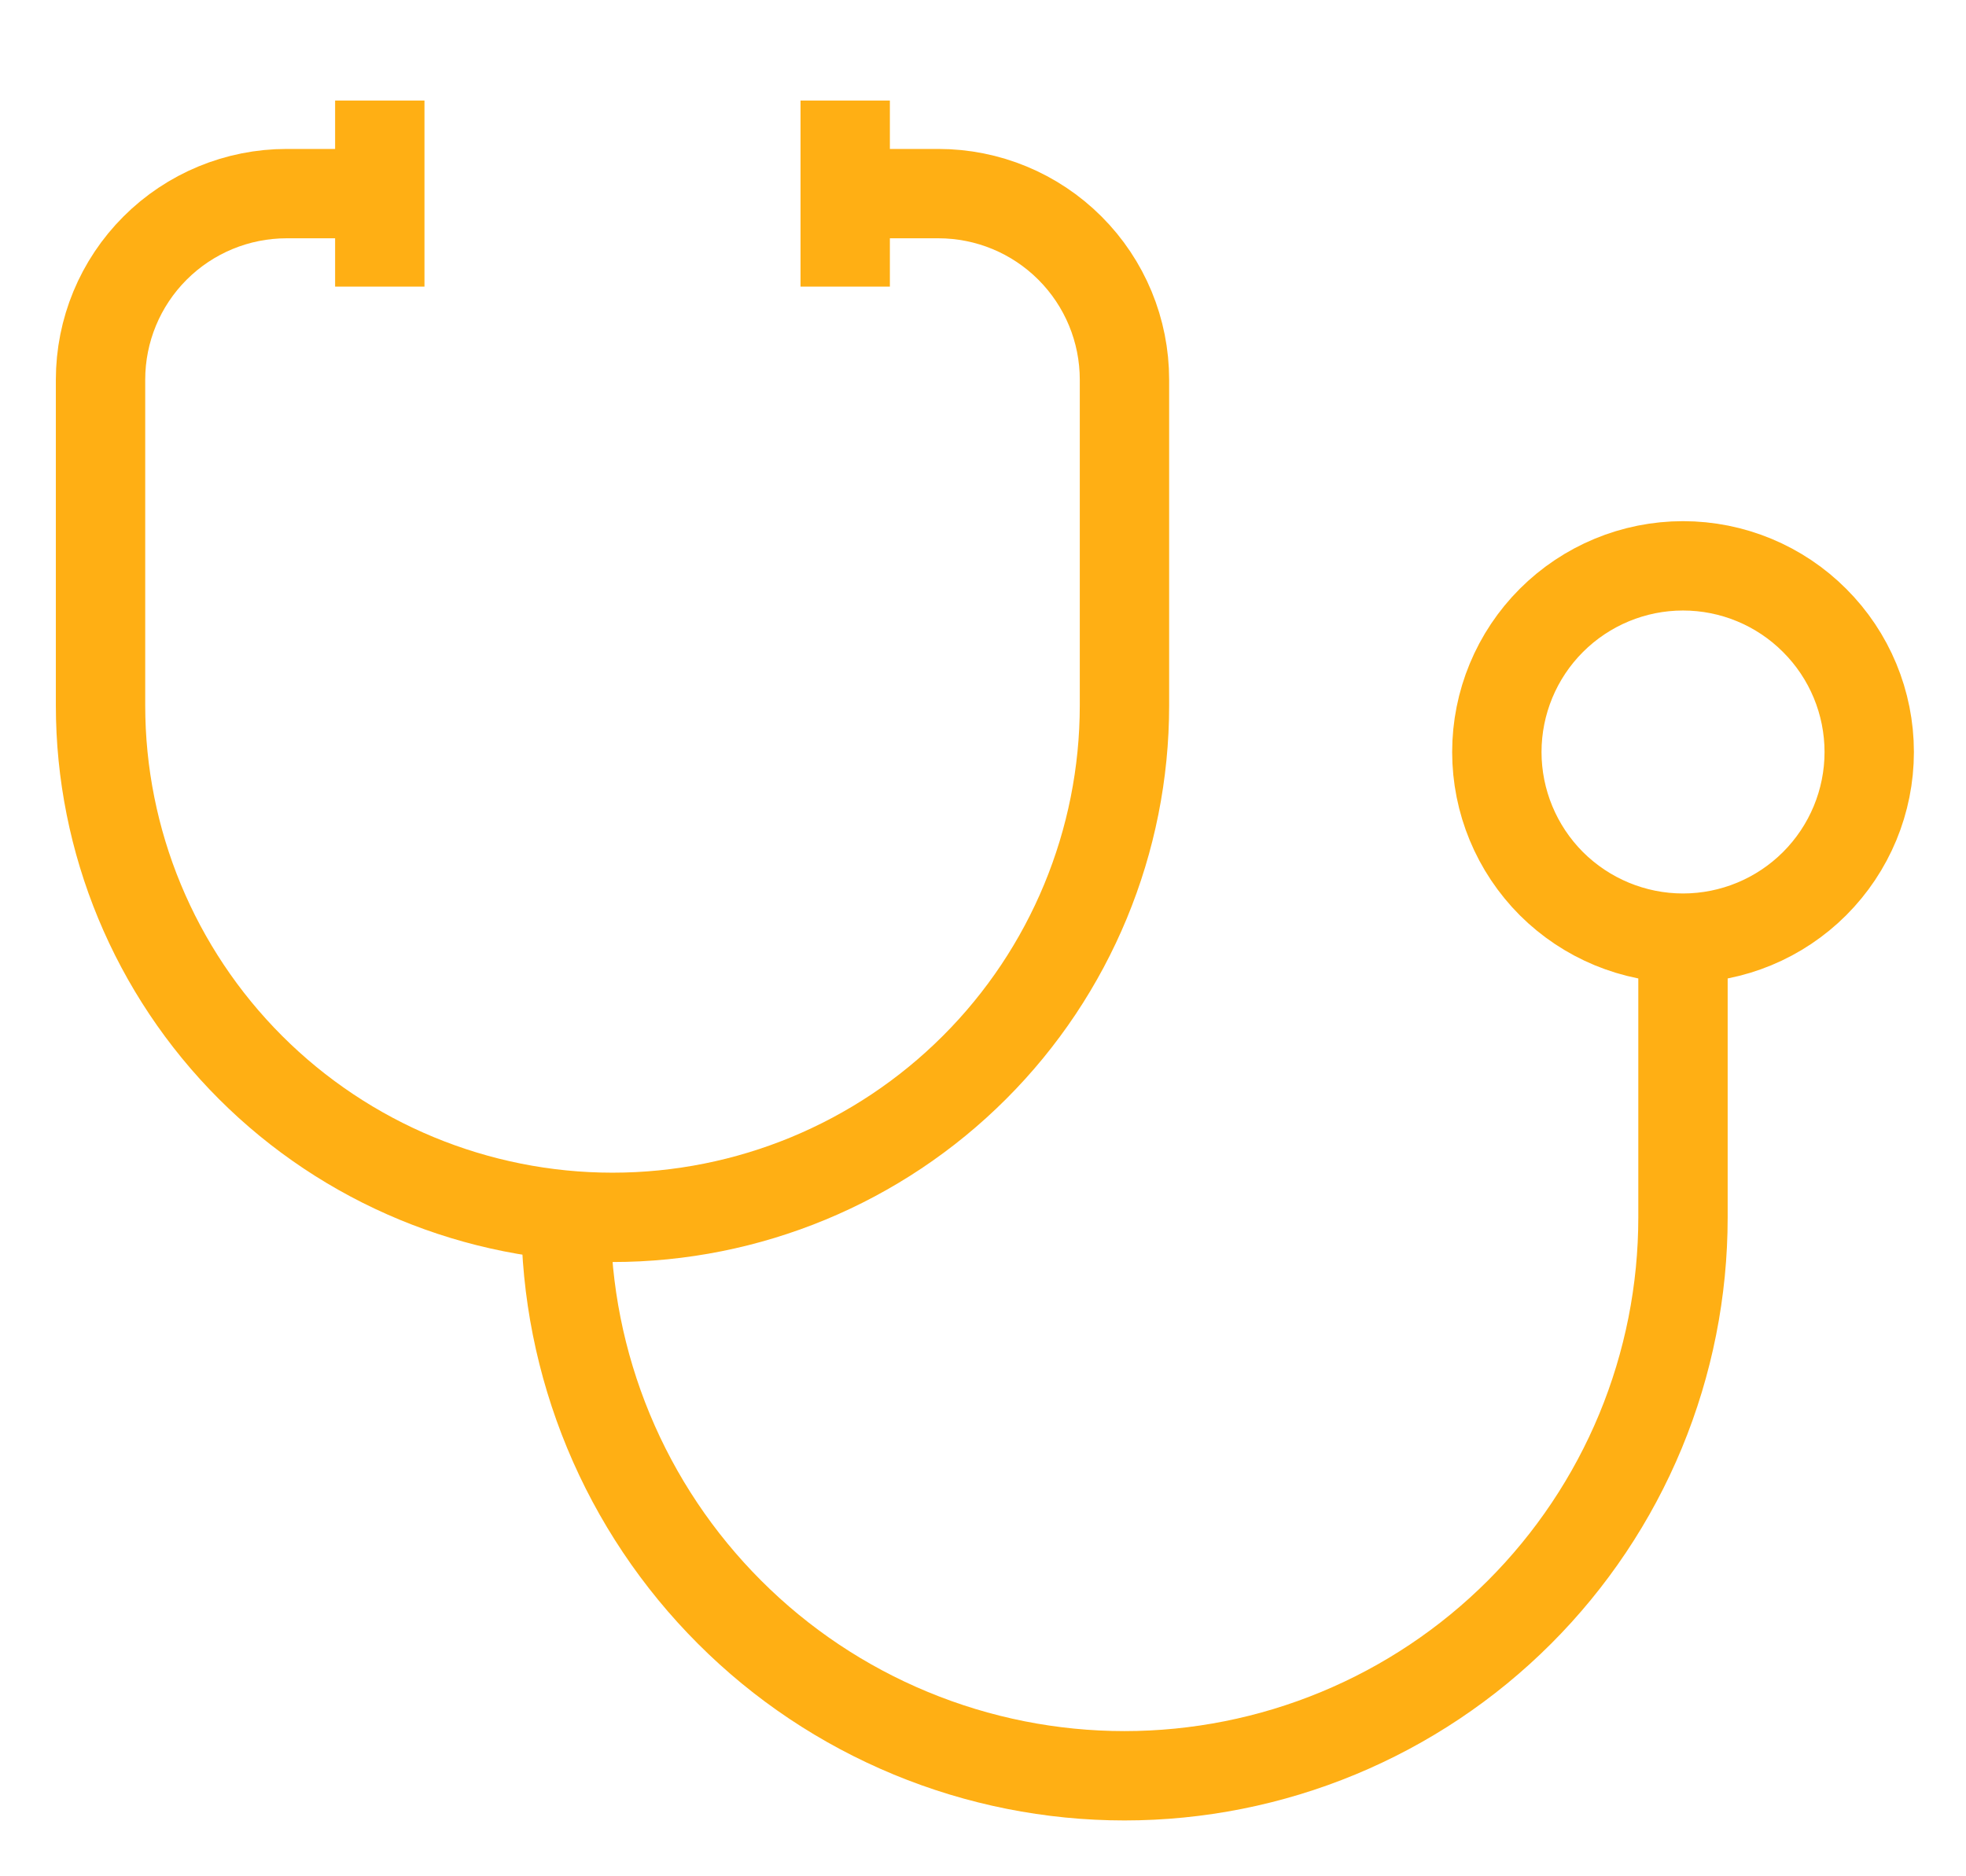 <svg width="22" height="21" viewBox="0 0 22 21" fill="none" xmlns="http://www.w3.org/2000/svg">
<path d="M4.25 2.167H3.208C2.656 2.167 2.126 2.386 1.735 2.777C1.344 3.168 1.125 3.697 1.125 4.25V7.896C1.125 9.415 1.729 10.873 2.803 11.947C3.877 13.021 5.335 13.625 6.854 13.625C8.374 13.625 9.831 13.021 10.905 11.947C11.98 10.873 12.583 9.415 12.583 7.896V4.25C12.583 3.697 12.364 3.168 11.973 2.777C11.582 2.386 11.053 2.167 10.5 2.167H9.458M6.333 13.625C6.333 14.446 6.495 15.258 6.809 16.017C7.123 16.775 7.584 17.464 8.164 18.044C8.744 18.625 9.433 19.085 10.192 19.399C10.95 19.713 11.763 19.875 12.583 19.875C13.404 19.875 14.217 19.713 14.975 19.399C15.733 19.085 16.422 18.625 17.003 18.044C17.583 17.464 18.044 16.775 18.358 16.017C18.672 15.258 18.833 14.446 18.833 13.625V10.5M18.833 10.5C18.281 10.5 17.751 10.28 17.36 9.89C16.97 9.499 16.75 8.969 16.75 8.417C16.75 7.864 16.97 7.334 17.36 6.944C17.751 6.553 18.281 6.333 18.833 6.333C19.386 6.333 19.916 6.553 20.306 6.944C20.697 7.334 20.917 7.864 20.917 8.417C20.917 8.969 20.697 9.499 20.306 9.89C19.916 10.28 19.386 10.5 18.833 10.5ZM9.458 1.125V3.208M4.25 1.125V3.208" stroke="#FFAF14"   strokeWidth="2"
      strokeLinecap="round"
      strokeLinejoin="round"/>
</svg>
